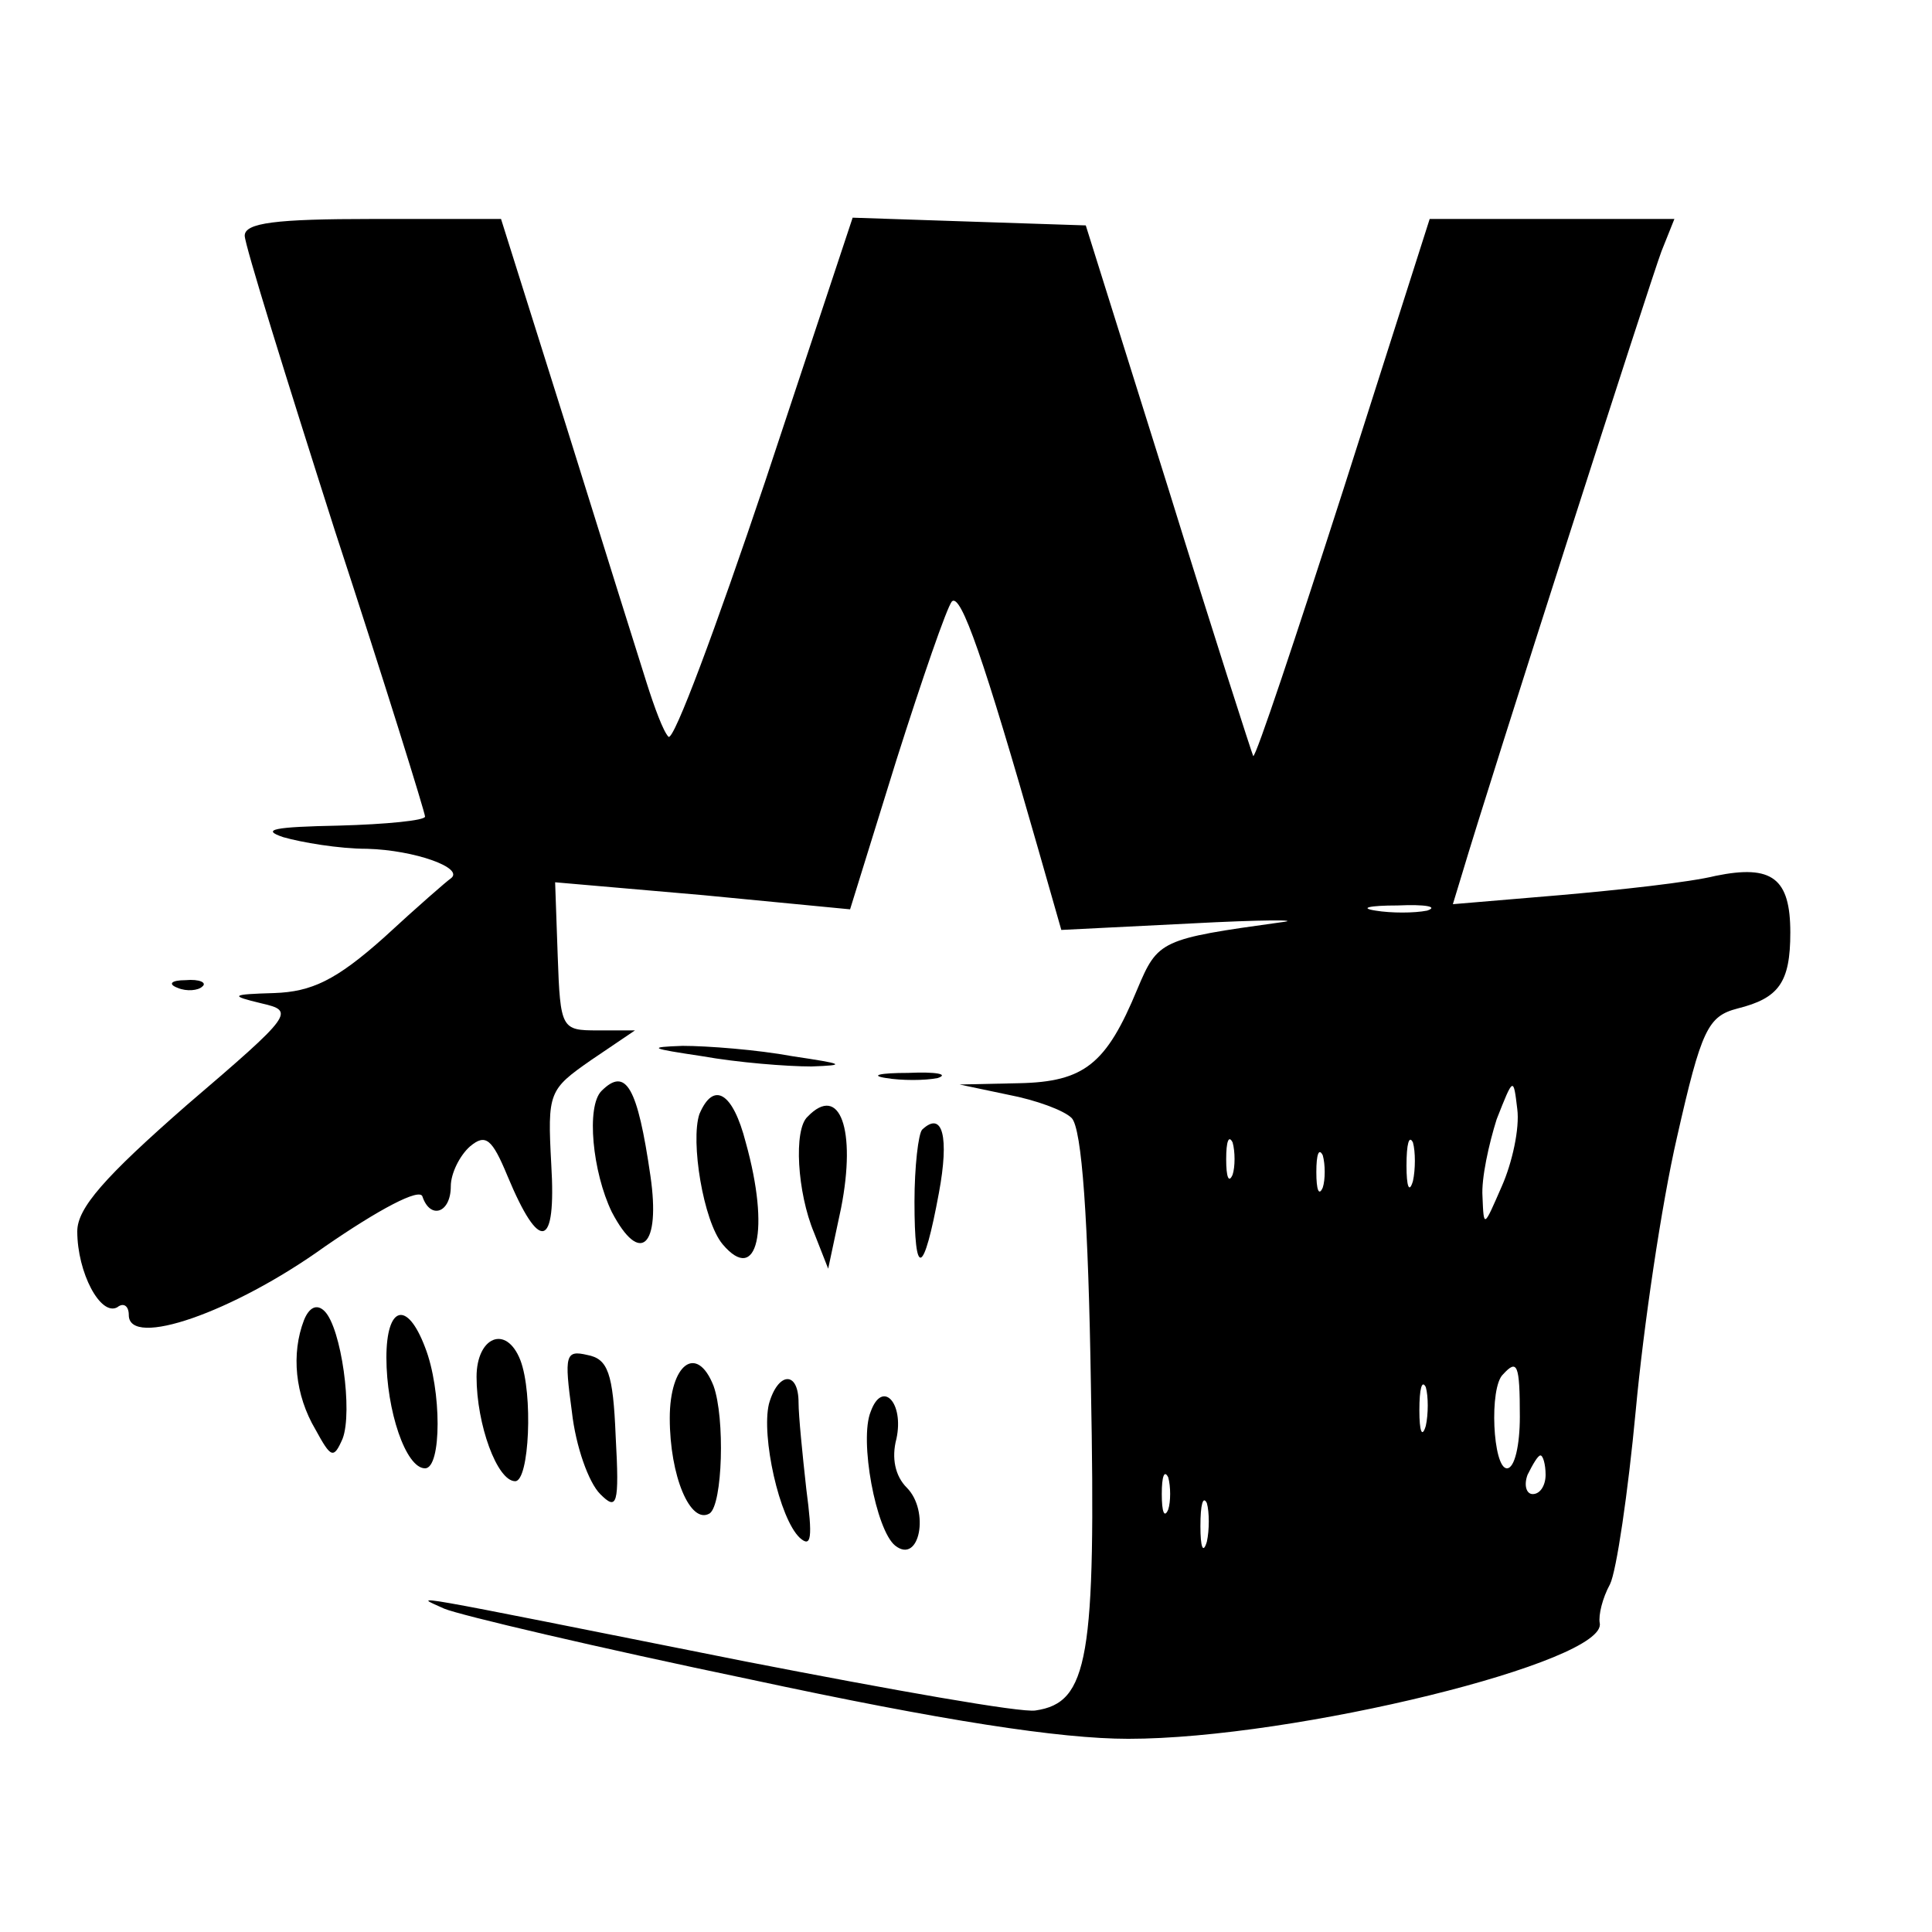 <?xml version="1.0" standalone="no"?>
<!DOCTYPE svg PUBLIC "-//W3C//DTD SVG 20010904//EN"
 "http://www.w3.org/TR/2001/REC-SVG-20010904/DTD/svg10.dtd">
<svg version="1.0" xmlns="http://www.w3.org/2000/svg"
 width="150pt" height="150pt" viewBox="0 0 150 150"
 preserveAspectRatio="xMidYMid meet">
<g transform="translate(0,150) scale(0.1,-0.1)"
fill="#000000" stroke="none">
<path d="M190 1317 c0 -7 32 -110 70 -229 39 -119 70 -219 70 -222 0 -3 -30
-6 -67 -7 -50 -1 -61 -3 -43 -9 14 -4 43 -9 65 -9 37 -1 76 -15 65 -23 -3 -2
-26 -22 -52 -46 -37 -33 -56 -42 -85 -43 -34 -1 -35 -2 -10 -8 26 -6 25 -8
-58 -79 -64 -56 -85 -80 -85 -98 0 -32 18 -66 31 -59 5 4 9 1 9 -6 0 -26 81 2
152 53 42 29 74 46 76 39 6 -18 22 -13 22 8 0 10 7 24 15 31 12 10 17 6 29
-23 25 -60 38 -57 34 9 -3 56 -2 58 31 81 l34 23 -29 0 c-28 0 -29 1 -31 58
l-2 57 115 -10 114 -11 36 116 c20 63 39 118 43 123 7 7 25 -45 67 -192 l18
-63 100 5 c56 3 88 3 71 1 -94 -13 -96 -14 -112 -52 -24 -58 -41 -72 -92 -73
l-46 -1 38 -8 c21 -4 43 -12 49 -18 8 -8 13 -79 15 -209 4 -211 -2 -245 -43
-251 -11 -2 -112 16 -225 38 -276 55 -258 52 -234 41 12 -5 118 -30 238 -55
149 -32 240 -46 293 -46 129 0 373 60 366 90 -1 6 2 19 8 30 5 10 14 71 20
135 6 65 20 160 32 212 19 84 24 94 47 100 32 8 41 20 41 59 0 42 -14 53 -58
44 -20 -5 -75 -11 -121 -15 l-83 -7 7 23 c22 74 147 463 155 484 l10 25 -95 0
-95 0 -67 -210 c-37 -115 -68 -208 -70 -207 -1 2 -31 95 -66 208 l-64 204 -91
3 -90 3 -68 -205 c-38 -113 -71 -202 -75 -198 -4 4 -11 23 -17 42 -6 19 -34
108 -62 198 l-51 162 -100 0 c-75 0 -99 -3 -99 -13z m918 -524 c-10 -2 -28 -2
-40 0 -13 2 -5 4 17 4 22 1 32 -1 23 -4z m58 -214 c-14 -32 -14 -33 -15 -8 -1
14 5 41 11 60 13 33 13 33 16 8 2 -15 -4 -42 -12 -60z m-209 9 c-3 -7 -5 -2
-5 12 0 14 2 19 5 13 2 -7 2 -19 0 -25z m140 -5 c-3 -10 -5 -4 -5 12 0 17 2
24 5 18 2 -7 2 -21 0 -30z m-70 -5 c-3 -7 -5 -2 -5 12 0 14 2 19 5 13 2 -7 2
-19 0 -25z m153 -178 c0 -22 -4 -40 -10 -40 -11 0 -14 63 -3 73 11 12 13 8 13
-33z m-73 -7 c-3 -10 -5 -4 -5 12 0 17 2 24 5 18 2 -7 2 -21 0 -30z m93 -38
c0 -8 -4 -15 -10 -15 -5 0 -7 7 -4 15 4 8 8 15 10 15 2 0 4 -7 4 -15z m-293
-27 c-3 -7 -5 -2 -5 12 0 14 2 19 5 13 2 -7 2 -19 0 -25z m30 -25 c-3 -10 -5
-4 -5 12 0 17 2 24 5 18 2 -7 2 -21 0 -30z"/>
<path d="M138 733 c7 -3 16 -2 19 1 4 3 -2 6 -13 5 -11 0 -14 -3 -6 -6z"/>
<path d="M545 680 c28 -5 66 -8 85 -8 28 1 25 2 -15 8 -27 5 -66 8 -85 8 -28
-1 -25 -2 15 -8z"/>
<path d="M688 663 c12 -2 30 -2 40 0 9 3 -1 5 -23 4 -22 0 -30 -2 -17 -4z"/>
<path d="M467 653 c-12 -12 -7 -63 8 -94 22 -42 38 -27 30 28 -10 69 -19 85
-38 66z"/>
<path d="M543 635 c-7 -21 3 -83 18 -101 27 -32 37 11 18 79 -10 39 -25 48
-36 22z"/>
<path d="M627 633 c-11 -10 -8 -59 5 -90 l11 -28 10 47 c12 61 -1 97 -26 71z"/>
<path d="M716 623 c-3 -3 -6 -29 -6 -56 0 -60 7 -58 19 7 8 43 3 64 -13 49z"/>
<path d="M236 475 c-10 -26 -7 -58 9 -85 12 -22 14 -23 21 -7 8 21 -1 86 -14
99 -6 6 -12 3 -16 -7z"/>
<path d="M300 446 c0 -41 15 -86 30 -86 13 0 13 61 0 94 -14 37 -30 32 -30 -8z"/>
<path d="M370 431 c0 -37 16 -81 30 -81 11 0 14 68 4 94 -11 28 -34 18 -34
-13z"/>
<path d="M444 404 c3 -27 13 -55 22 -64 13 -13 15 -9 12 45 -2 49 -6 60 -22
63 -17 4 -18 0 -12 -44z"/>
<path d="M520 399 c0 -45 16 -83 31 -74 10 7 12 74 3 99 -13 33 -34 17 -34
-25z"/>
<path d="M597 410 c-6 -25 8 -89 24 -104 9 -8 10 0 5 38 -3 27 -6 57 -6 67 0
25 -16 24 -23 -1z"/>
<path d="M676 404 c-9 -22 4 -92 19 -104 19 -15 27 27 9 45 -9 9 -12 23 -8 38
6 28 -11 46 -20 21z"/>
</g>
</svg>
